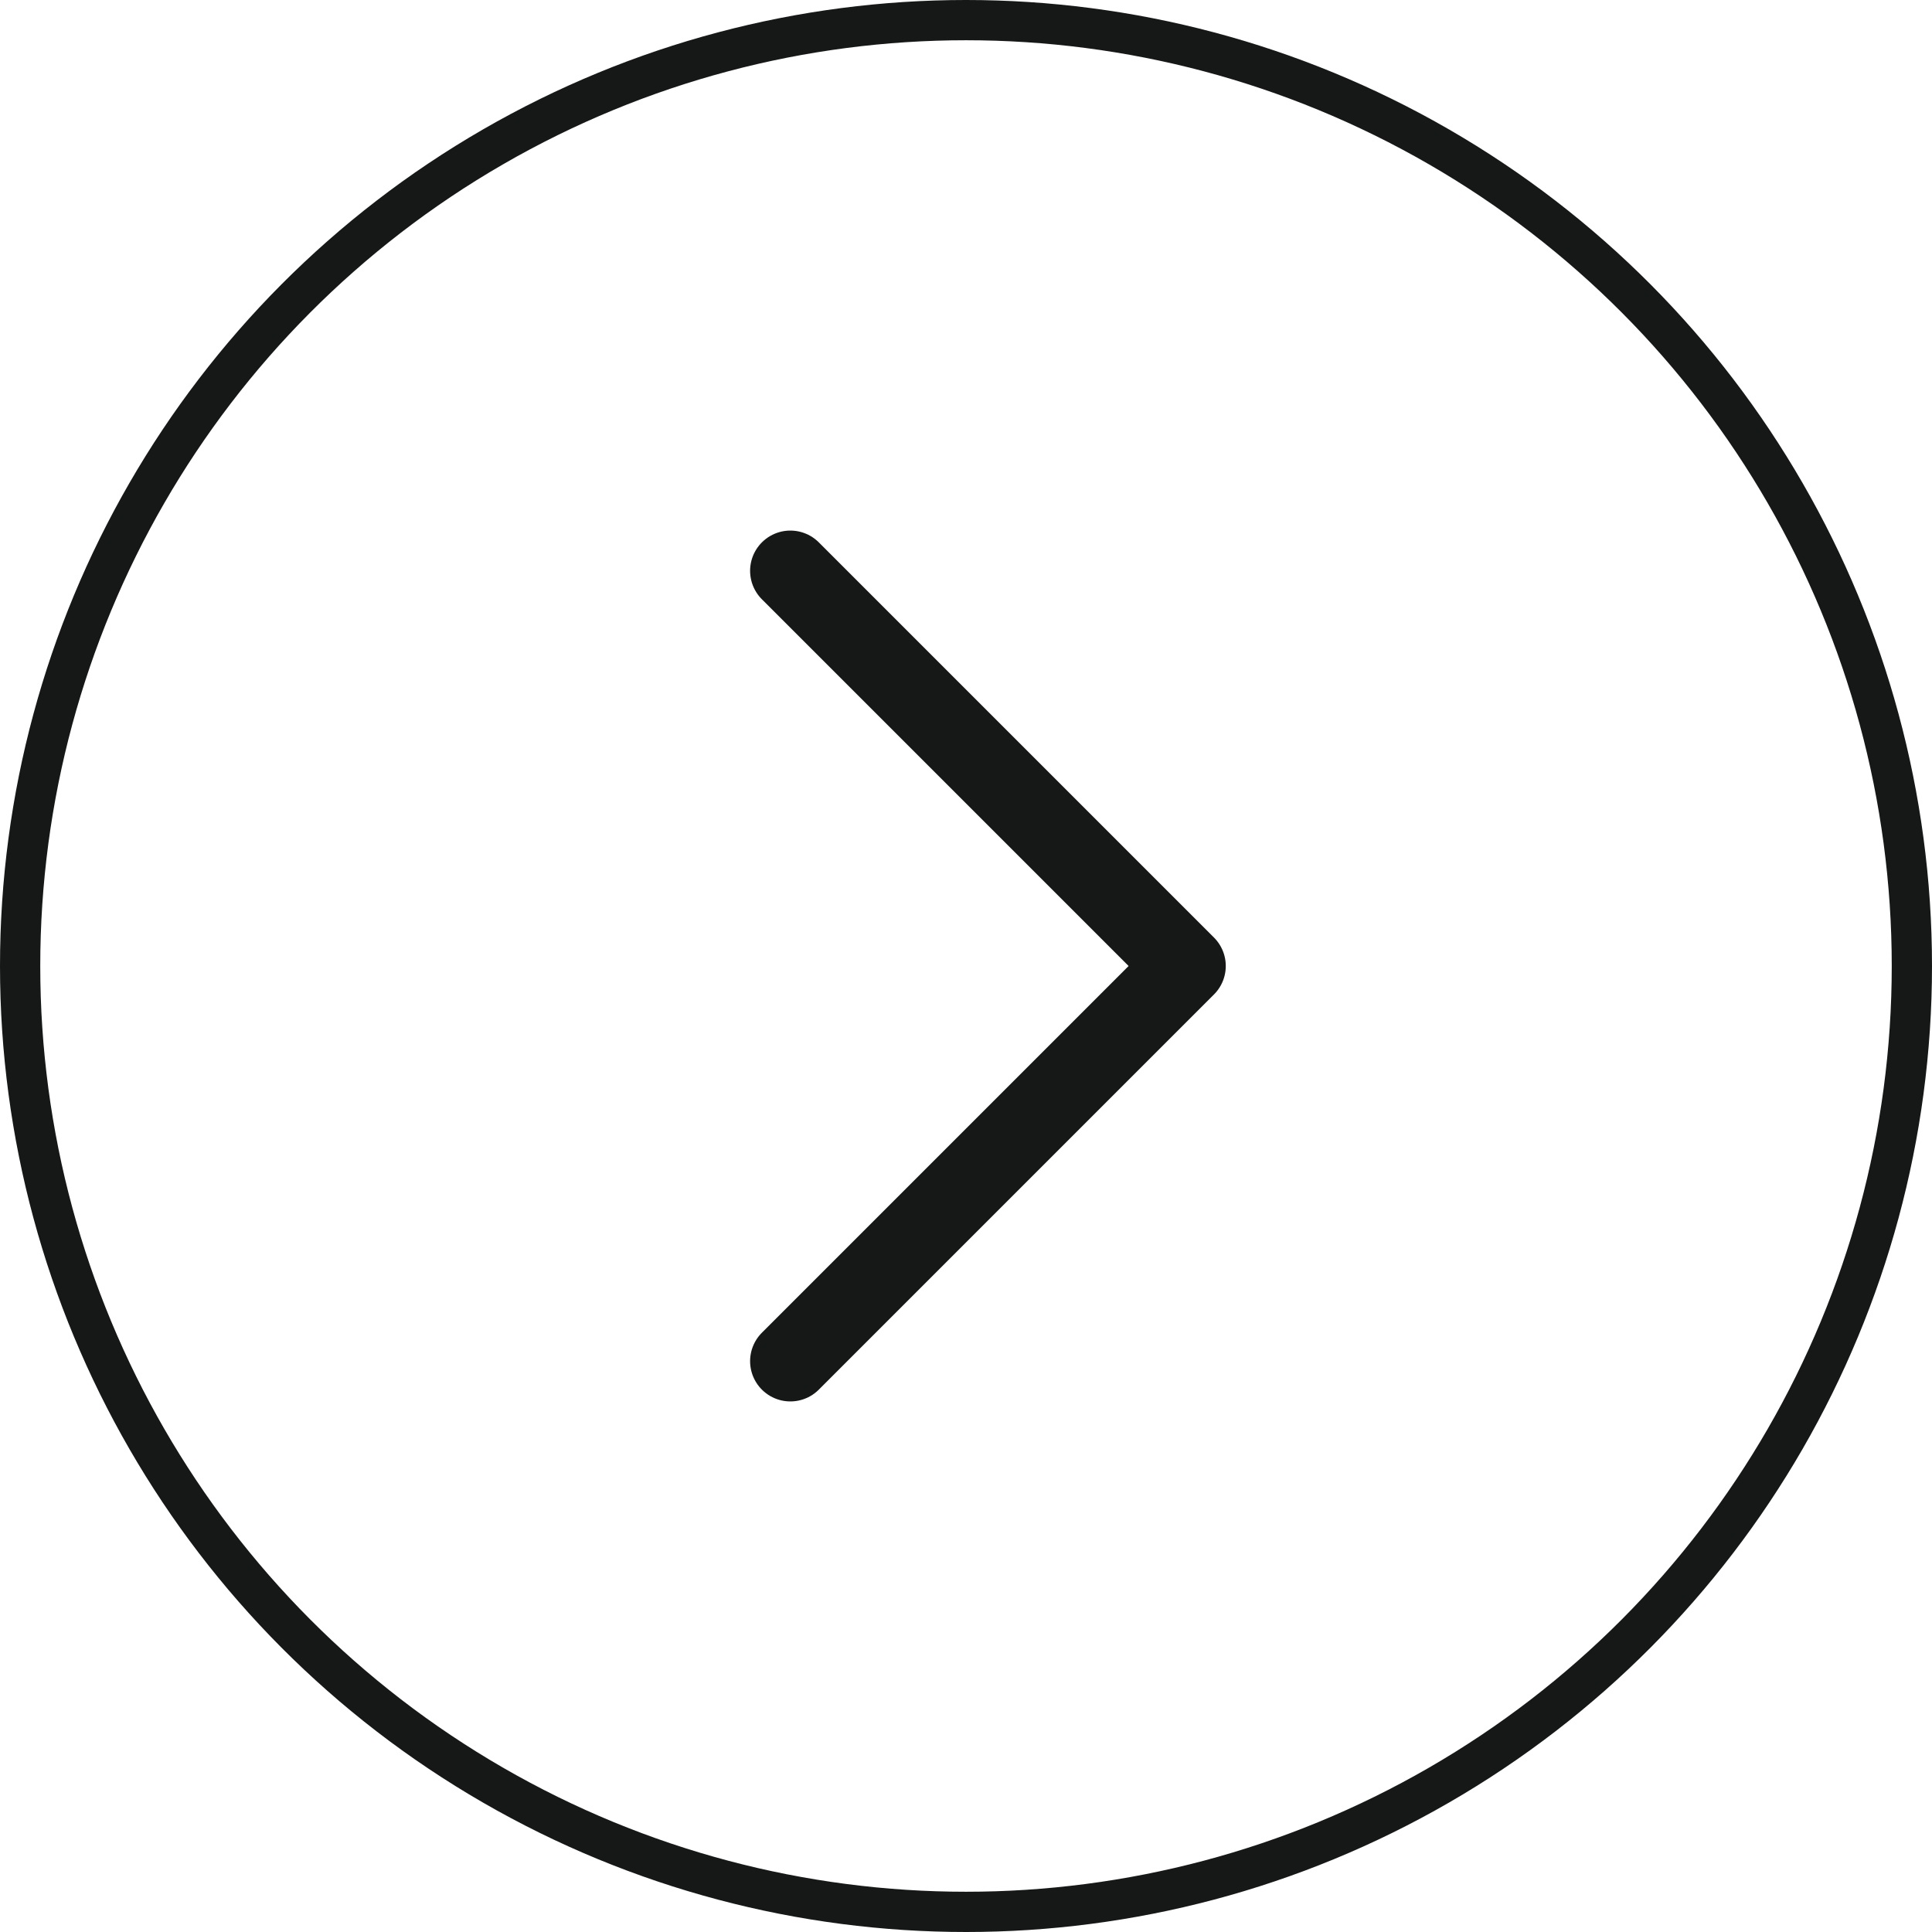 <svg width="48" height="48" viewBox="0 0 48 48" fill="none" xmlns="http://www.w3.org/2000/svg">
<circle cx="24" cy="24" r="23.5" stroke="#161717"/>
<path d="M19.636 14.182L29.454 24L19.636 33.818" stroke="#161717" stroke-width="2" stroke-linecap="round" stroke-linejoin="round"/>
</svg>
